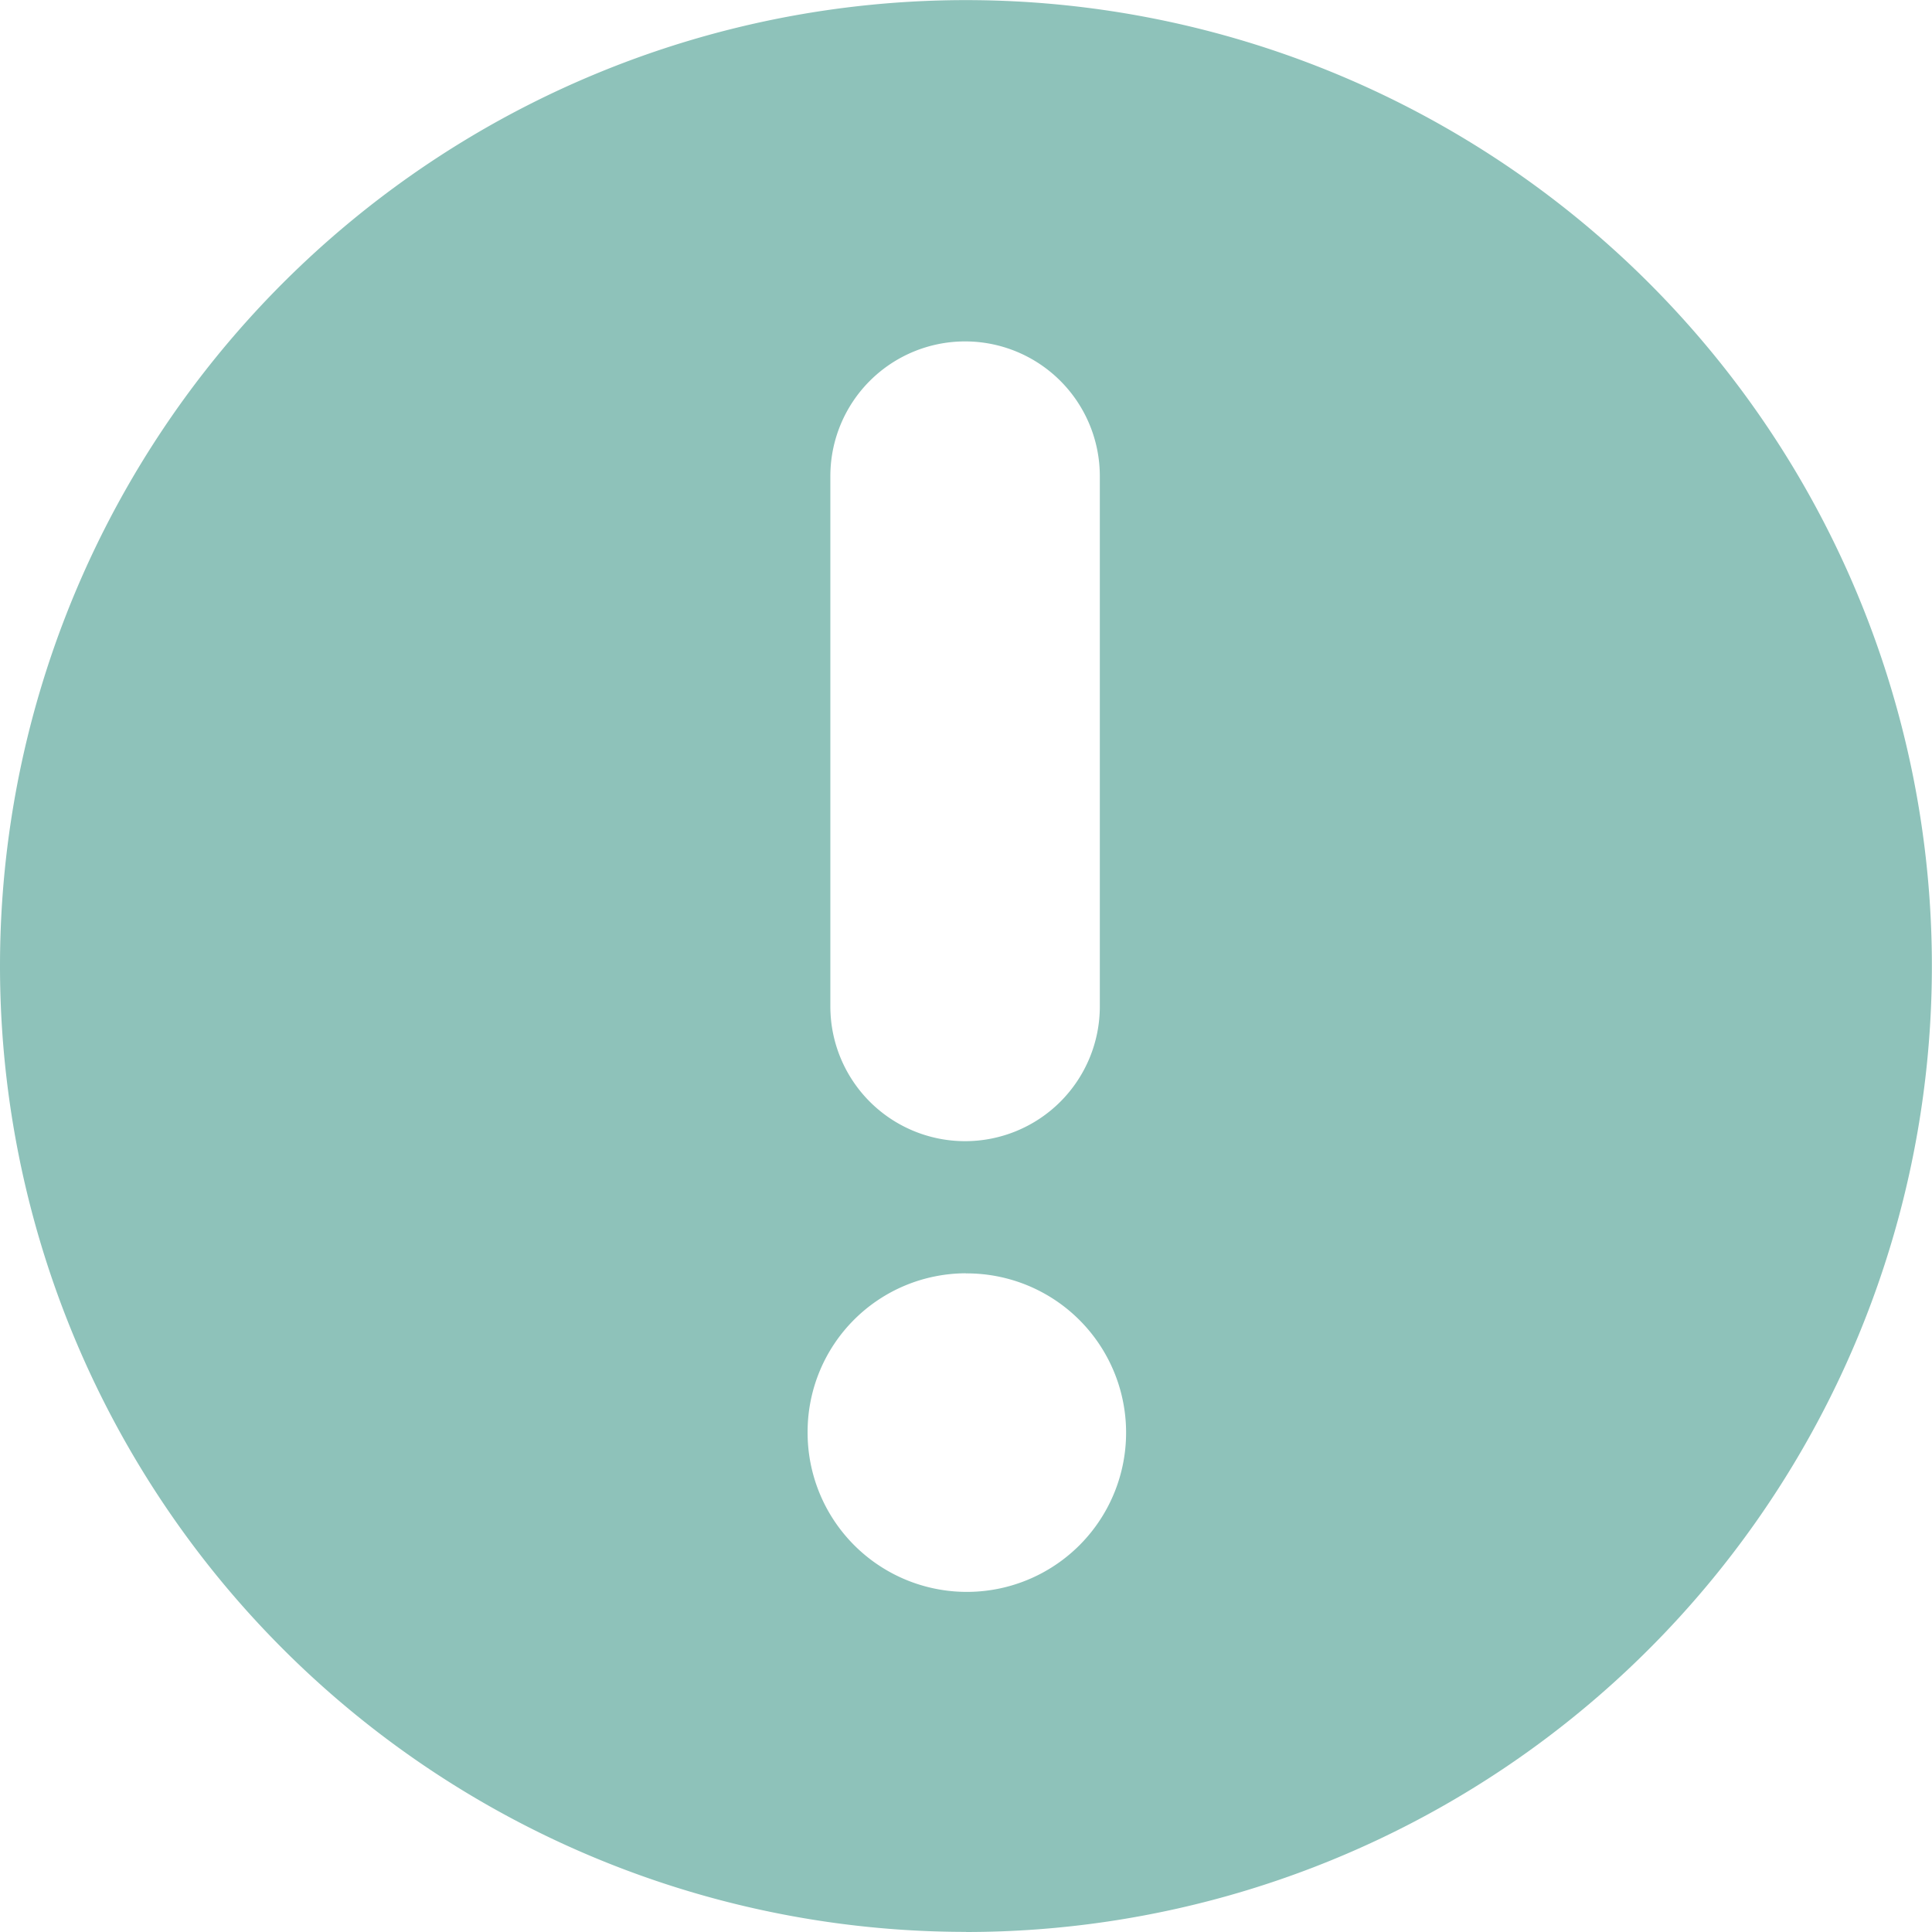<svg id="Group_273" data-name="Group 273" xmlns="http://www.w3.org/2000/svg" xmlns:xlink="http://www.w3.org/1999/xlink" width="16.985" height="16.985" viewBox="0 0 16.985 16.985">
  <defs>
    <clipPath id="clip-path">
      <rect id="Rectangle_182" data-name="Rectangle 182" width="16.985" height="16.985" fill="#8ec2ba"/>
    </clipPath>
  </defs>
  <g id="Group_272" data-name="Group 272" transform="translate(0 0)" clip-path="url(#clip-path)">
    <path id="Path_325" data-name="Path 325" d="M8.493,16.985A8.492,8.492,0,1,0,0,8.492a8.492,8.492,0,0,0,8.493,8.492M7.3,4.186a1.184,1.184,0,1,1,2.369,0V8.848a1.184,1.184,0,0,1-2.369,0Zm1.188,7.009A1.4,1.4,0,1,1,7.1,12.587a1.394,1.394,0,0,1,1.393-1.393" transform="translate(0 0)" fill="#8ec2ba"/>
  </g>
</svg>

